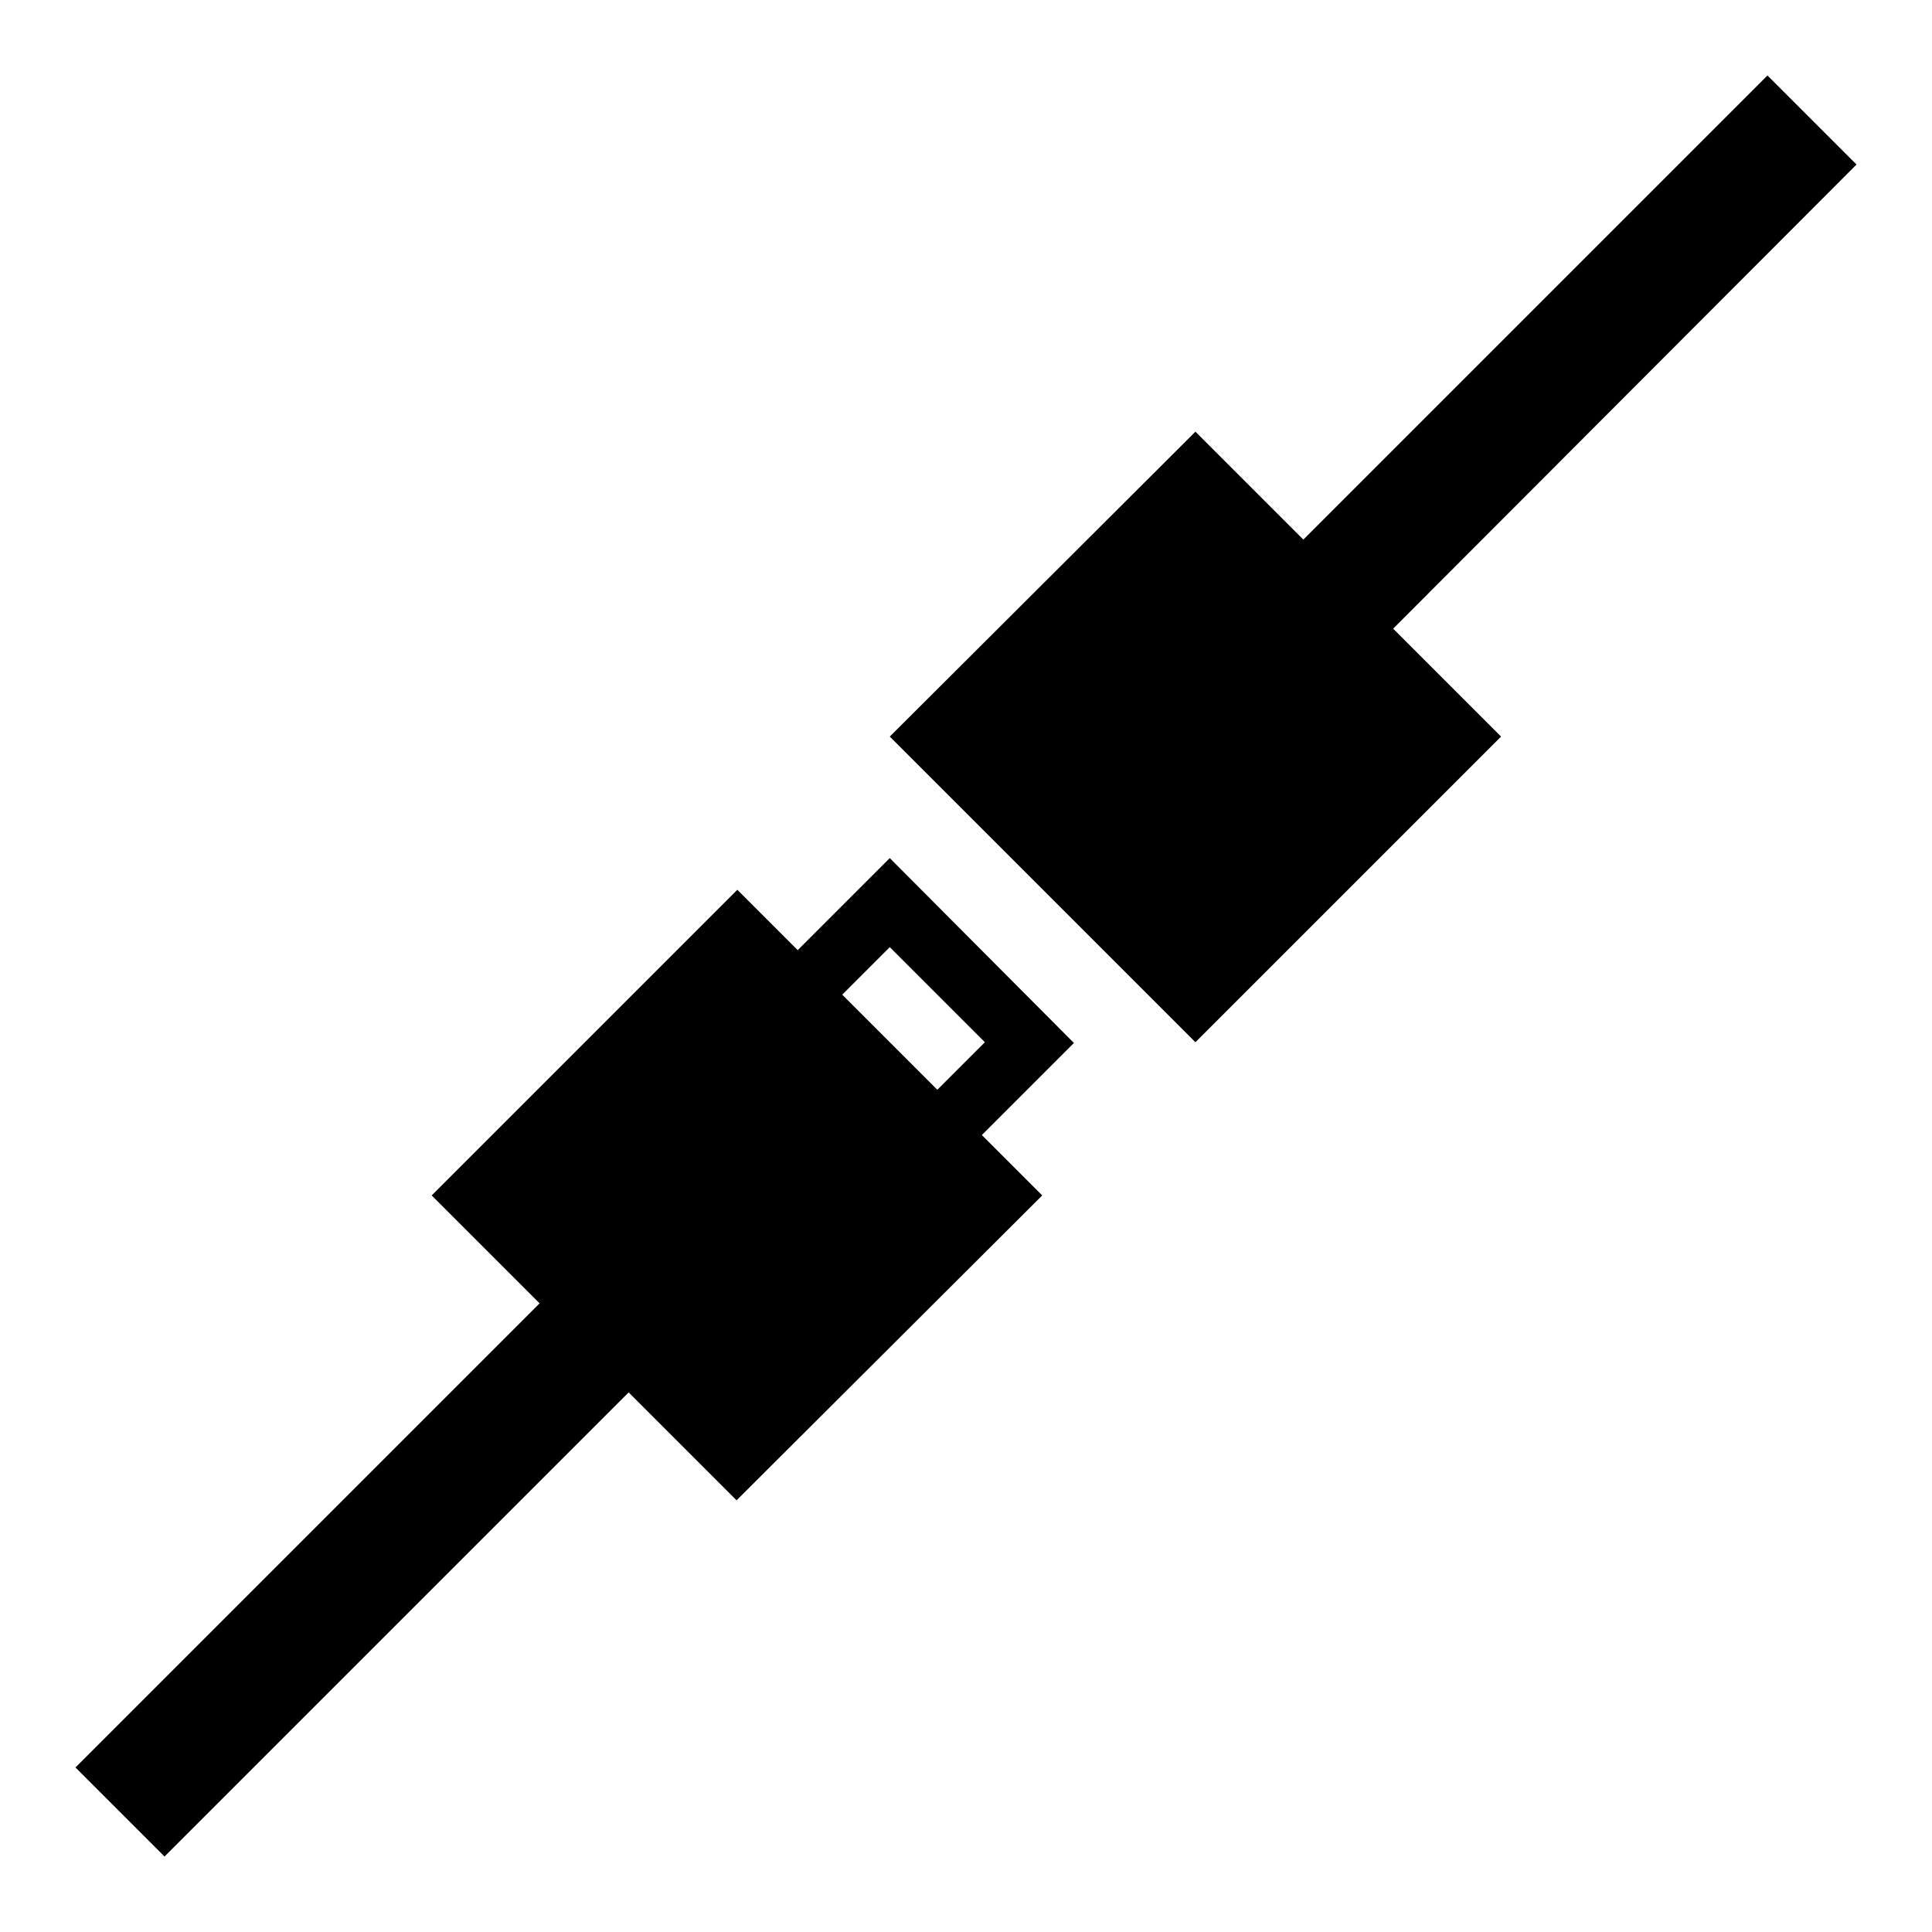 <?xml version="1.0" encoding="utf-8"?>
<!-- Svg Vector Icons : http://www.onlinewebfonts.com/icon -->
<!DOCTYPE svg PUBLIC "-//W3C//DTD SVG 1.1//EN" "http://www.w3.org/Graphics/SVG/1.1/DTD/svg11.dtd">
<svg version="1.1" xmlns="http://www.w3.org/2000/svg" xmlns:xlink="http://www.w3.org/1999/xlink" x="0px" y="0px" viewBox="0 0 256 256" enable-background="new 0 0 256 256" xml:space="preserve">
<g><g><path fill="#000000" d="M246,21.8L234.2,10l-61.5,61.5l-14.3-14.3l-40.5,40.4l40.5,40.5l40.5-40.5l-14.3-14.3L246,21.8z"/><path fill="#000000" d="M117.9,113.7l-12.2,12.2l-8-8l-40.5,40.5l14.3,14.3L10,234.2L21.8,246l61.5-61.5l14.3,14.3l40.5-40.4l-8-8l12.2-12.2L117.9,113.7z M111.6,131.8l6.3-6.3l12.6,12.6l-6.3,6.3L111.6,131.8z"/></g></g>
</svg>